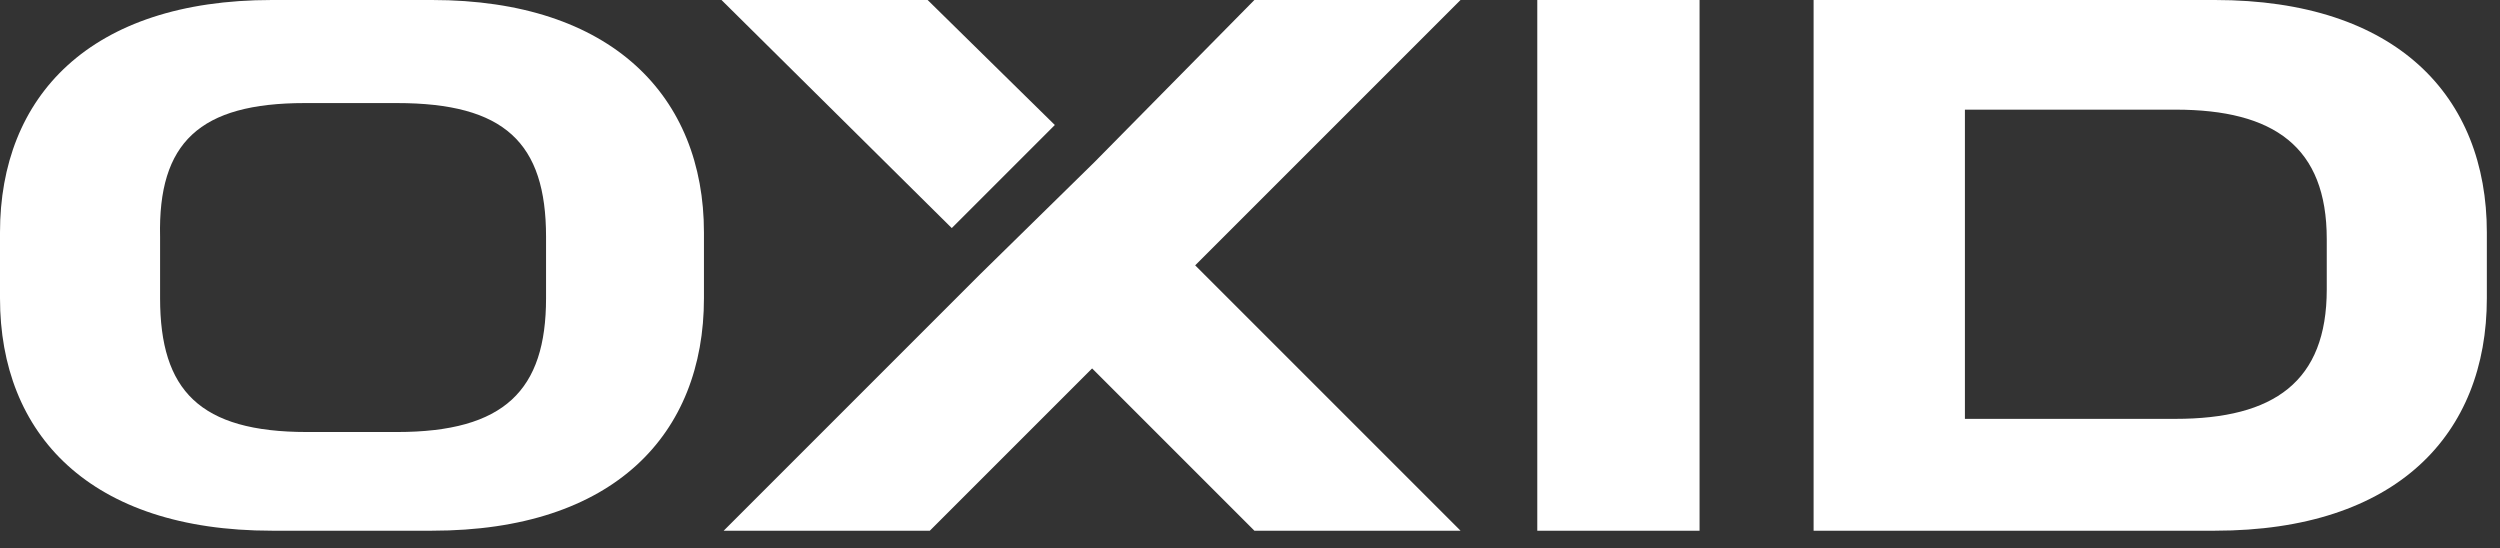 <svg width="114" height="25" viewBox="0 0 114 25" fill="none" xmlns="http://www.w3.org/2000/svg">
<rect x="0" y="0" width="114" height="25" fill="#333333" stroke="none"/>
<g clip-path="url(#clip0_3_17)">
<path d="M0 13.6C0 19.8 4.1 24.2 12.4 24.2H19.7C28 24.2 32.1 19.8 32.1 13.6V10.6C32.1 4.4 27.9 0 19.7 0H12.4C4.1 0 0 4.4 0 10.6V13.6ZM13.9 4.7H18.1C23 4.7 24.9 6.5 24.9 10.8V13.6C24.9 17.8 23 19.7 18.1 19.7H14C9.1 19.7 7.3 17.8 7.3 13.6V10.8C7.2 6.5 9.1 4.7 13.9 4.7Z" fill="white"/>
<path d="M49.8 16.8L42.4 24.2H33L44.7 12.5L49.9 7.4L57.2 0H66.6L54.5 12.1L66.6 24.2H57.2L49.8 16.8Z" fill="white"/>
<path d="M70.1 24.2H77.5V0H70.1V24.2Z" fill="white"/>
<path d="M82.7 24.2H101C109.3 24.2 113.4 19.8 113.4 13.6V10.6C113.4 4.4 109.3 0 101 0H82.7V24.2ZM89.6 5H99.2C103.7 5 106.1 6.7 106.1 10.9V13.2C106.1 17.4 103.7 19.1 99.2 19.1H89.6V5Z" fill="white"/>
<path d="M48.1 5.7L43.4 10.4L32.9 0H42.3L48.1 5.7Z" fill="white"/>
</g>
<defs>
<clipPath id="clip0_3_17">
<rect width="113.4" height="24.2" fill="white"/>
</clipPath>
</defs>
</svg>
